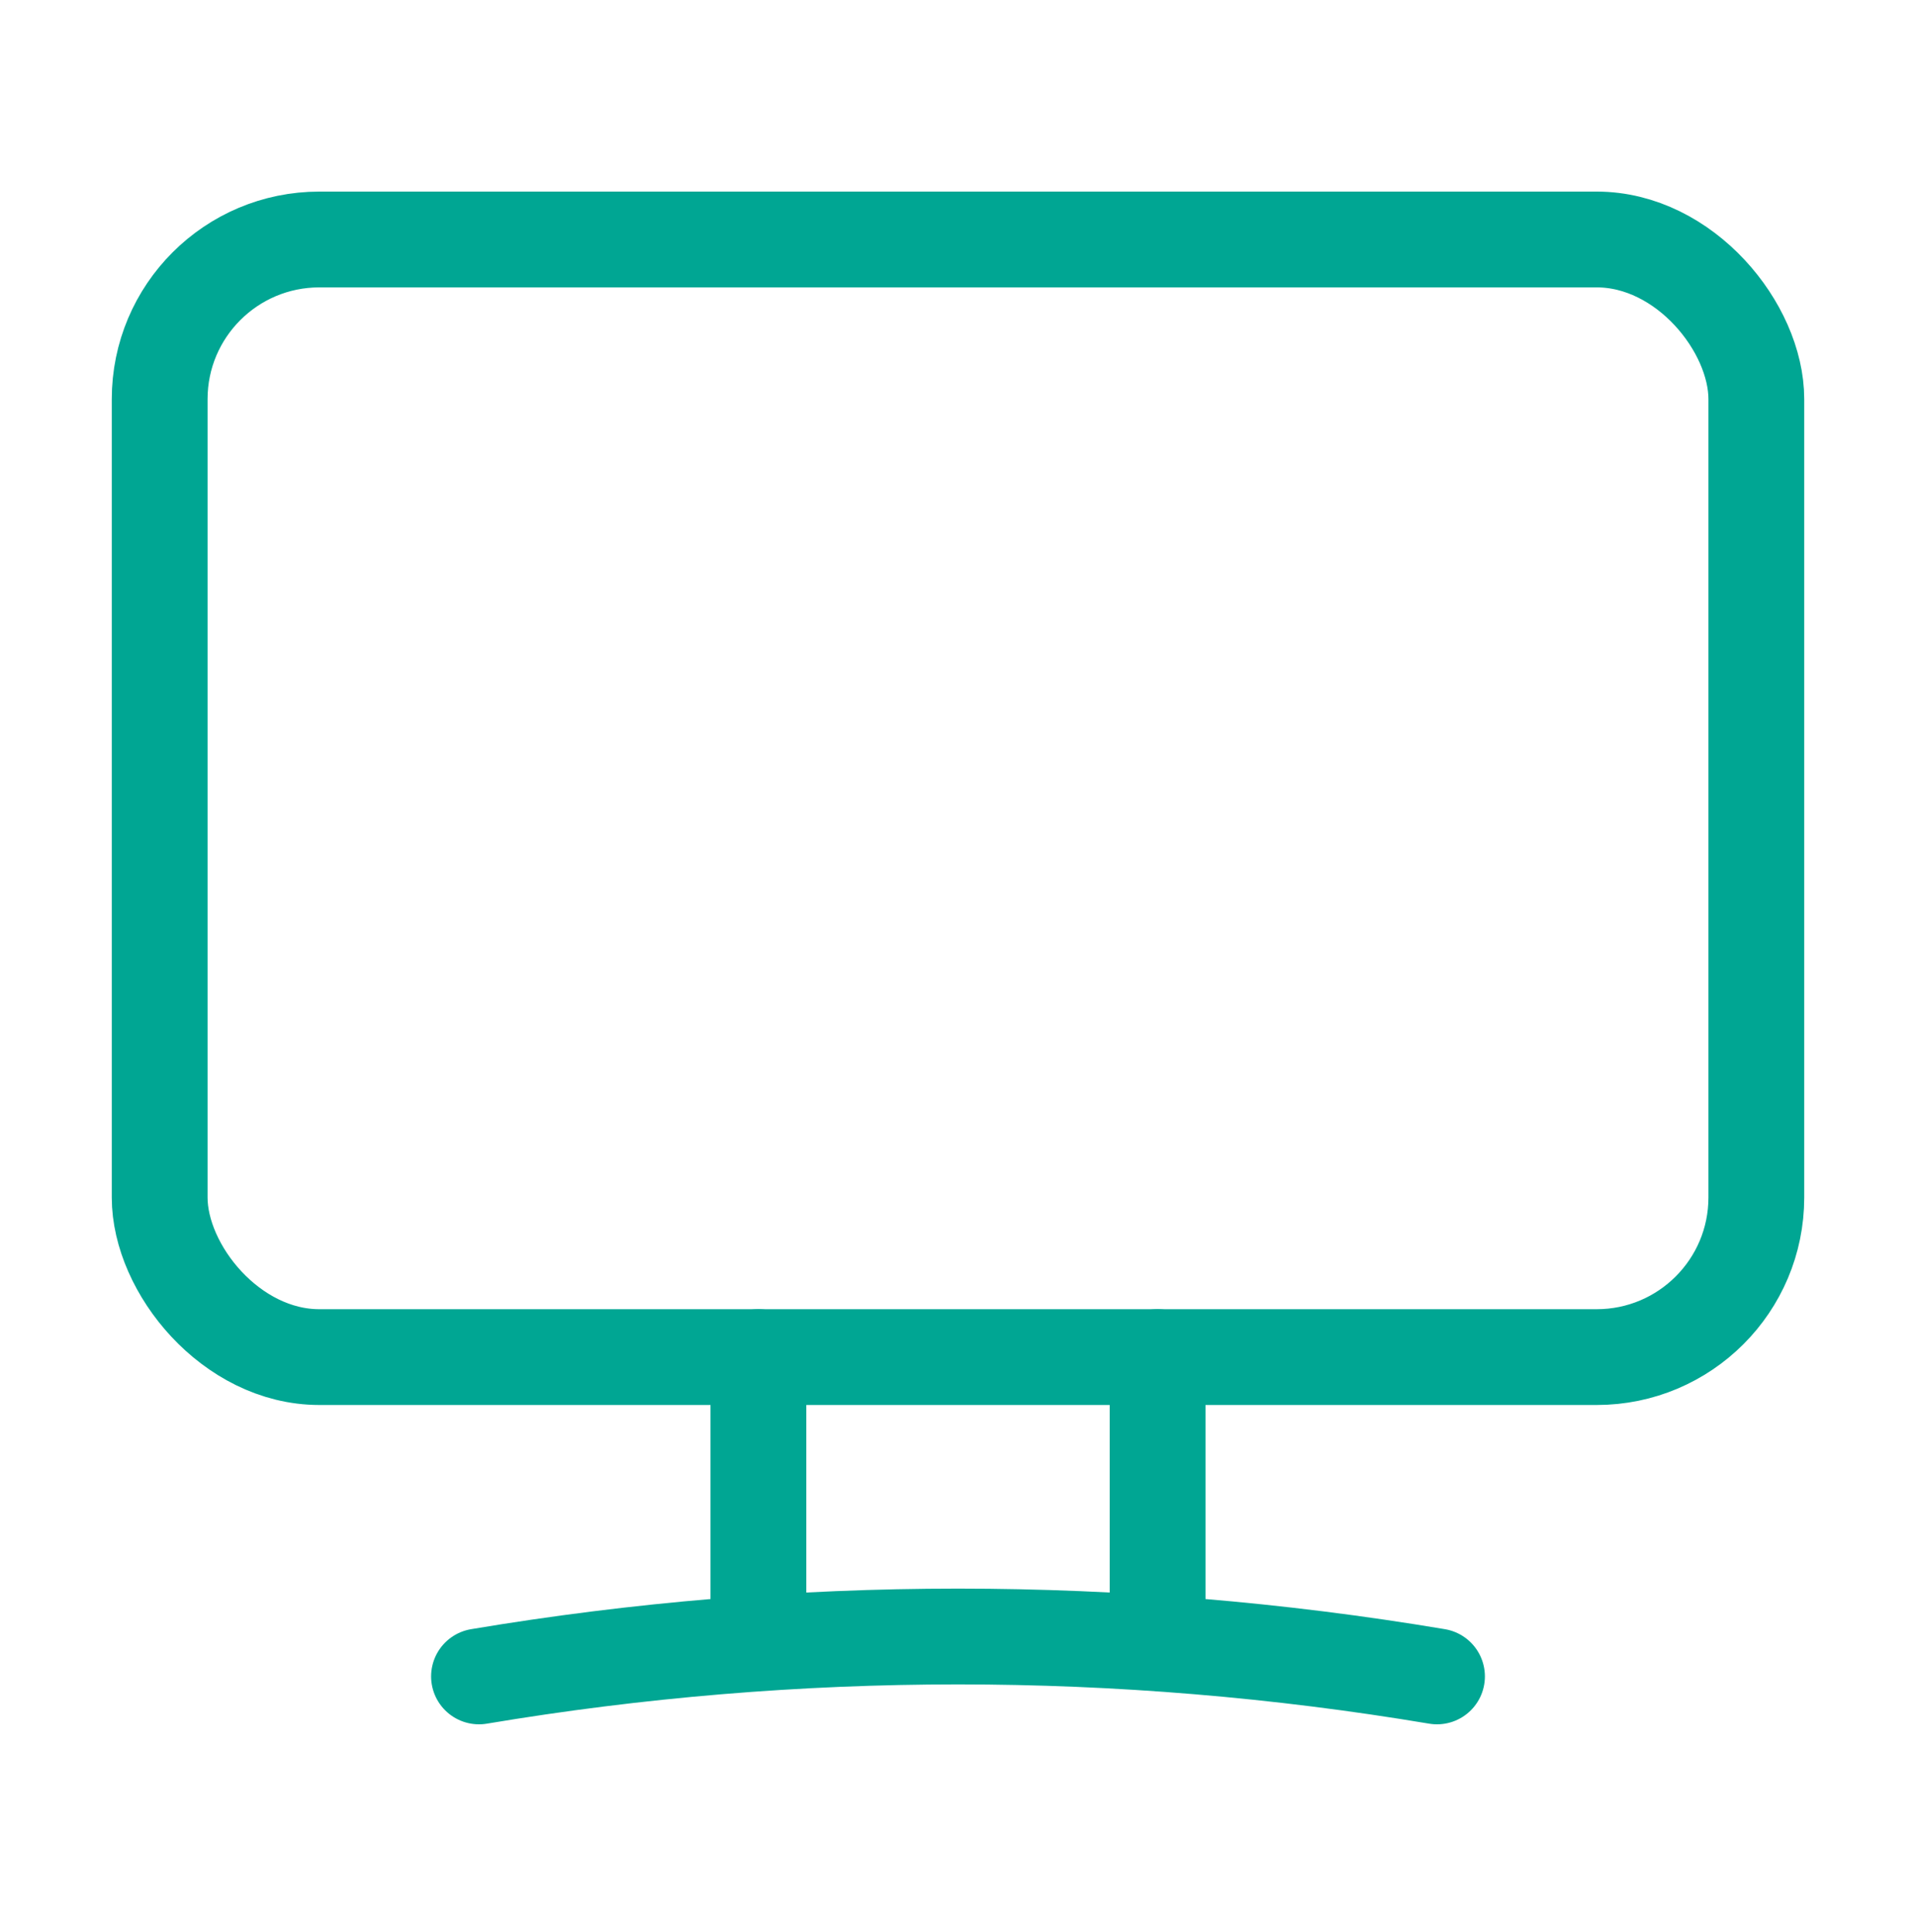 <svg width="120" height="121" viewBox="0 0 120 121" fill="none" xmlns="http://www.w3.org/2000/svg">
<rect x="10" y="15" width="100" height="70" rx="10" stroke="#00A693" stroke-width="6" stroke-linecap="round" stroke-linejoin="round"/>
<path d="M30 105C49.861 101.667 70.139 101.667 90 105" stroke="#00A693" stroke-width="6" stroke-linecap="round" stroke-linejoin="round"/>
<path d="M72.5 102.878V85" stroke="#00A693" stroke-width="6" stroke-linecap="round" stroke-linejoin="round"/>
<path d="M47.5 85V102.878" stroke="#00A693" stroke-width="6" stroke-linecap="round" stroke-linejoin="round"/>
</svg>
